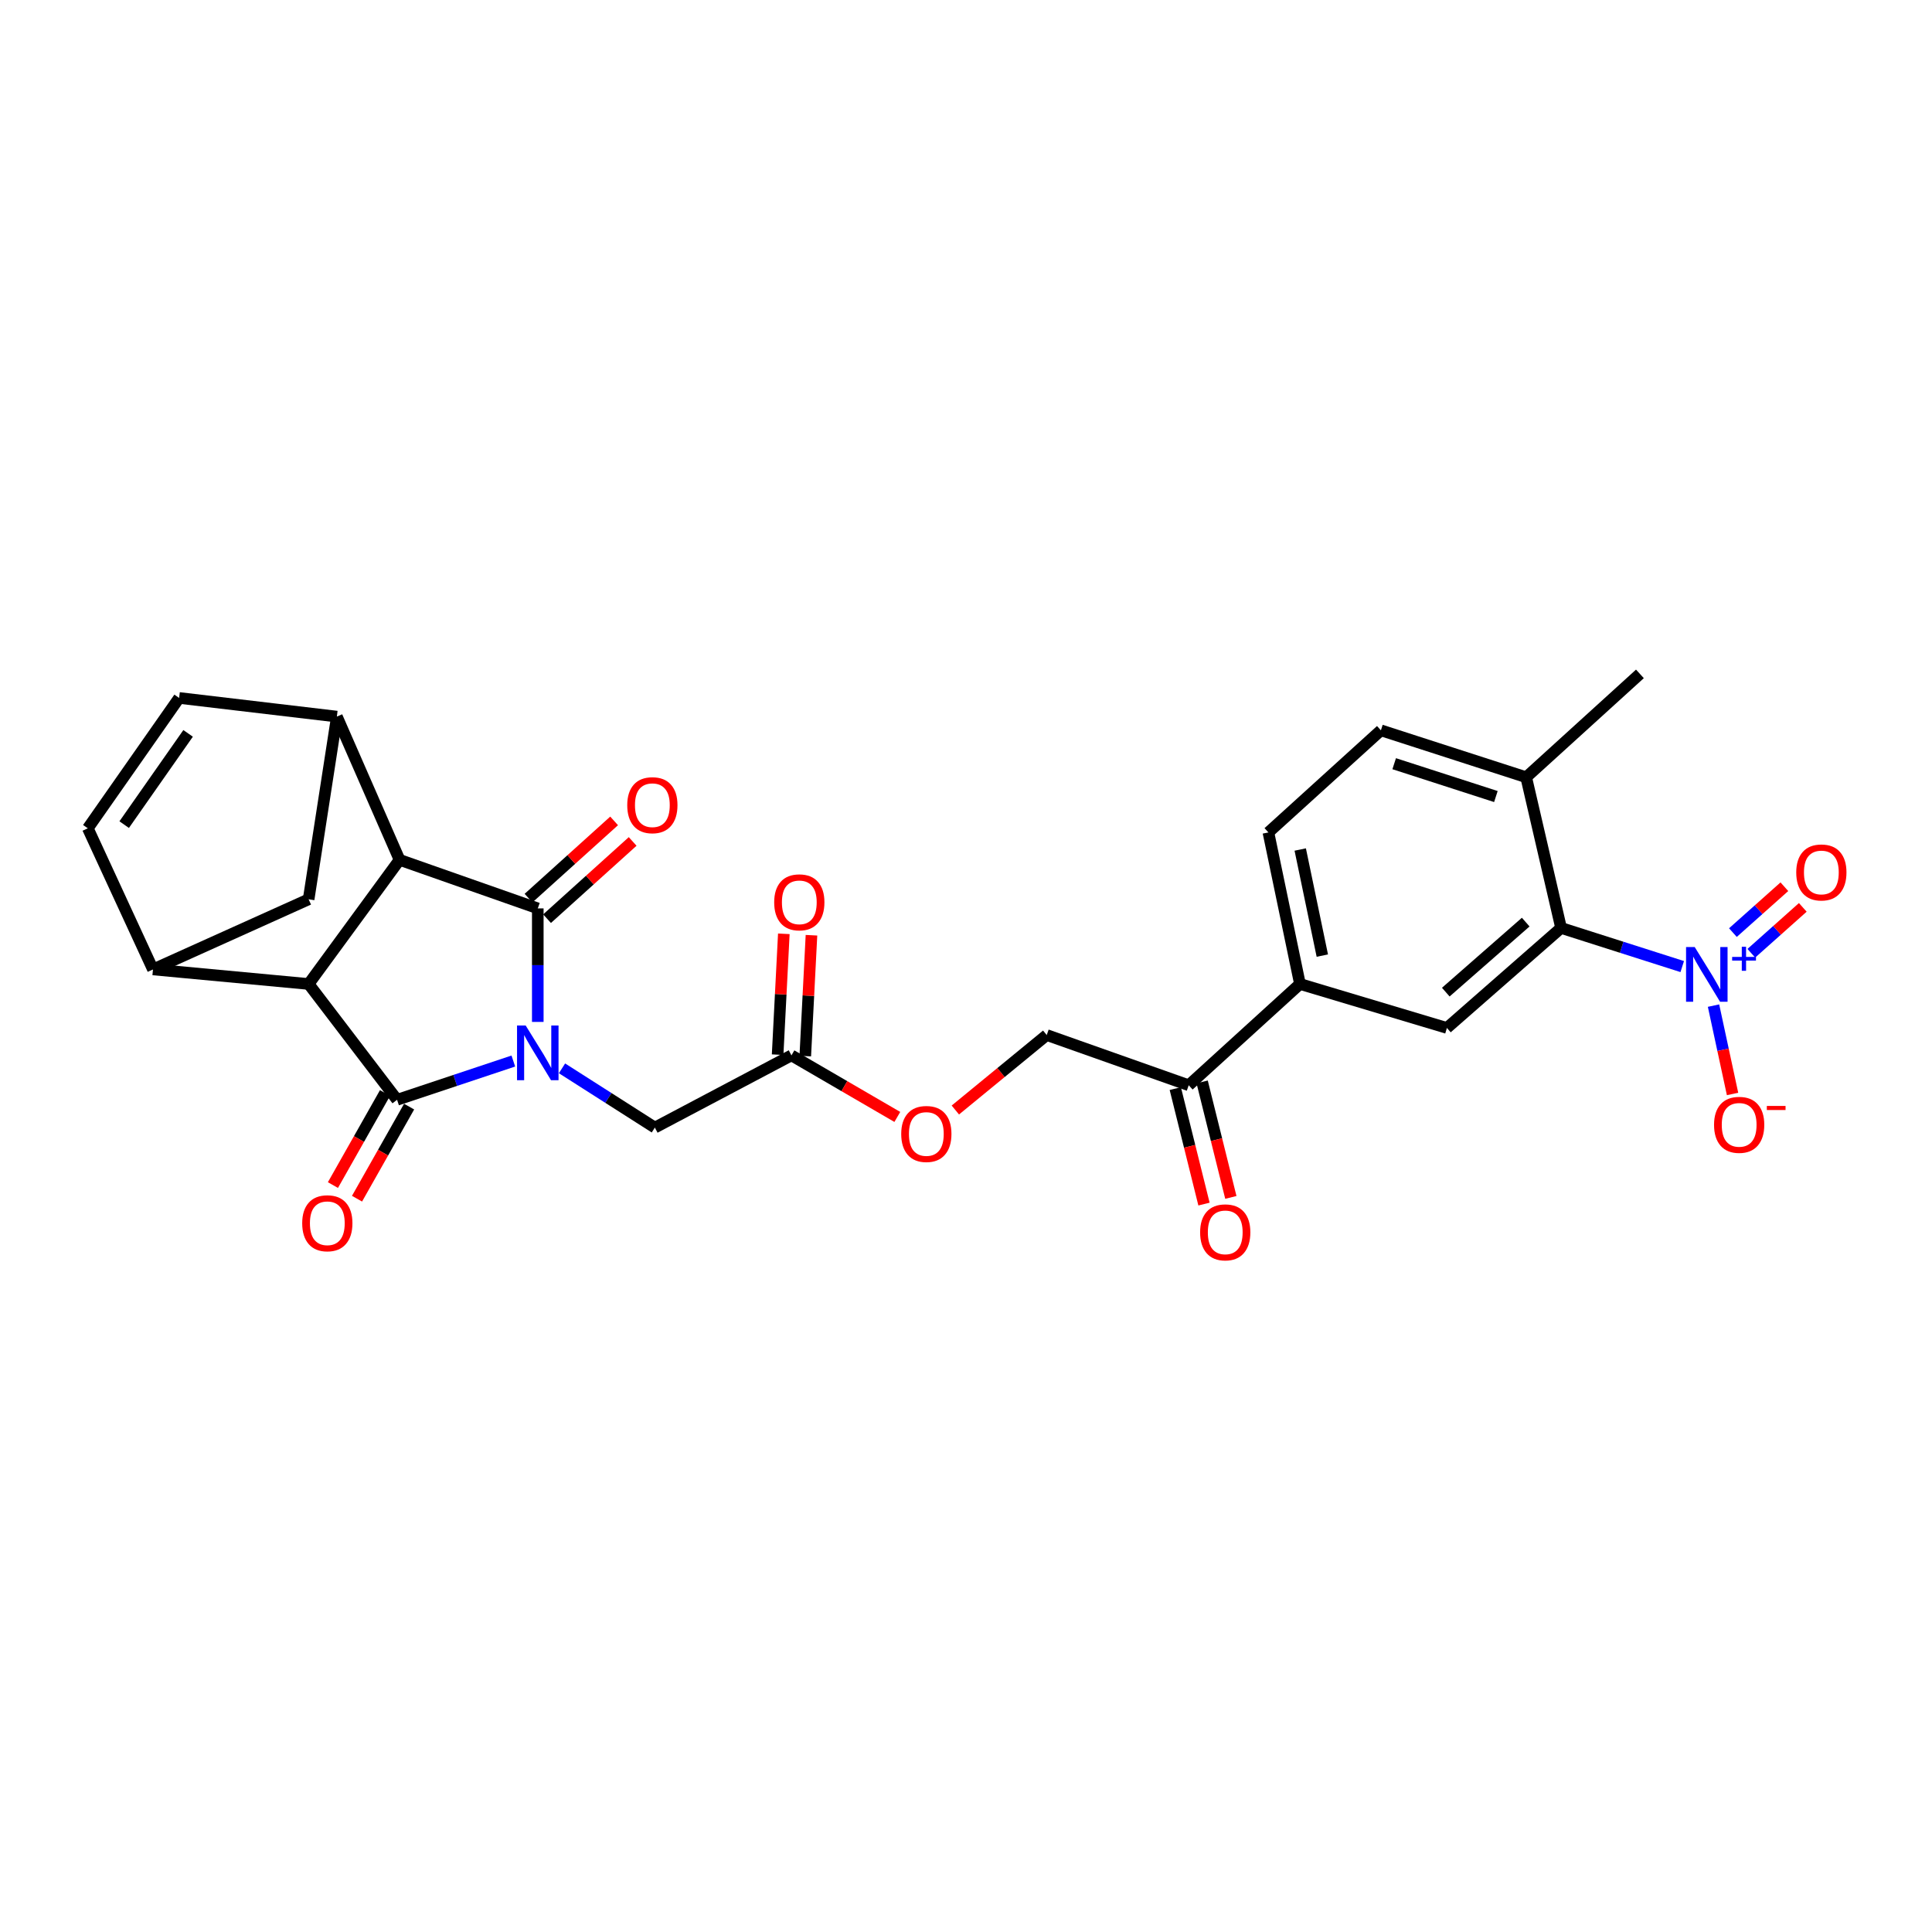 <?xml version='1.0' encoding='iso-8859-1'?>
<svg version='1.1' baseProfile='full'
              xmlns='http://www.w3.org/2000/svg'
                      xmlns:rdkit='http://www.rdkit.org/xml'
                      xmlns:xlink='http://www.w3.org/1999/xlink'
                  xml:space='preserve'
width='1000px' height='1000px' viewBox='0 0 1000 1000'>
<!-- END OF HEADER -->
<rect style='opacity:1.0;fill:#FFFFFF;stroke:none' width='1000' height='1000' x='0' y='0'> </rect>
<path class='bond-0' d='M 265.698,549.192 L 235.61,559.223' style='fill:none;fill-rule:evenodd;stroke:#0000FF;stroke-width:6px;stroke-linecap:butt;stroke-linejoin:miter;stroke-opacity:1' />
<path class='bond-0' d='M 235.61,559.223 L 205.522,569.255' style='fill:none;fill-rule:evenodd;stroke:#000000;stroke-width:6px;stroke-linecap:butt;stroke-linejoin:miter;stroke-opacity:1' />
<path class='bond-1' d='M 278.357,528.942 L 278.357,499.564' style='fill:none;fill-rule:evenodd;stroke:#0000FF;stroke-width:6px;stroke-linecap:butt;stroke-linejoin:miter;stroke-opacity:1' />
<path class='bond-1' d='M 278.357,499.564 L 278.357,470.186' style='fill:none;fill-rule:evenodd;stroke:#000000;stroke-width:6px;stroke-linecap:butt;stroke-linejoin:miter;stroke-opacity:1' />
<path class='bond-11' d='M 290.894,552.971 L 314.923,568.304' style='fill:none;fill-rule:evenodd;stroke:#0000FF;stroke-width:6px;stroke-linecap:butt;stroke-linejoin:miter;stroke-opacity:1' />
<path class='bond-11' d='M 314.923,568.304 L 338.951,583.637' style='fill:none;fill-rule:evenodd;stroke:#000000;stroke-width:6px;stroke-linecap:butt;stroke-linejoin:miter;stroke-opacity:1' />
<path class='bond-3' d='M 205.522,569.255 L 159.749,509.306' style='fill:none;fill-rule:evenodd;stroke:#000000;stroke-width:6px;stroke-linecap:butt;stroke-linejoin:miter;stroke-opacity:1' />
<path class='bond-15' d='M 199.288,565.728 L 185.805,589.56' style='fill:none;fill-rule:evenodd;stroke:#000000;stroke-width:6px;stroke-linecap:butt;stroke-linejoin:miter;stroke-opacity:1' />
<path class='bond-15' d='M 185.805,589.56 L 172.323,613.392' style='fill:none;fill-rule:evenodd;stroke:#FF0000;stroke-width:6px;stroke-linecap:butt;stroke-linejoin:miter;stroke-opacity:1' />
<path class='bond-15' d='M 211.757,572.782 L 198.275,596.614' style='fill:none;fill-rule:evenodd;stroke:#000000;stroke-width:6px;stroke-linecap:butt;stroke-linejoin:miter;stroke-opacity:1' />
<path class='bond-15' d='M 198.275,596.614 L 184.792,620.446' style='fill:none;fill-rule:evenodd;stroke:#FF0000;stroke-width:6px;stroke-linecap:butt;stroke-linejoin:miter;stroke-opacity:1' />
<path class='bond-2' d='M 278.357,470.186 L 206.812,445.051' style='fill:none;fill-rule:evenodd;stroke:#000000;stroke-width:6px;stroke-linecap:butt;stroke-linejoin:miter;stroke-opacity:1' />
<path class='bond-16' d='M 283.156,475.505 L 305.309,455.519' style='fill:none;fill-rule:evenodd;stroke:#000000;stroke-width:6px;stroke-linecap:butt;stroke-linejoin:miter;stroke-opacity:1' />
<path class='bond-16' d='M 305.309,455.519 L 327.463,435.533' style='fill:none;fill-rule:evenodd;stroke:#FF0000;stroke-width:6px;stroke-linecap:butt;stroke-linejoin:miter;stroke-opacity:1' />
<path class='bond-16' d='M 273.559,464.868 L 295.713,444.882' style='fill:none;fill-rule:evenodd;stroke:#000000;stroke-width:6px;stroke-linecap:butt;stroke-linejoin:miter;stroke-opacity:1' />
<path class='bond-16' d='M 295.713,444.882 L 317.866,424.895' style='fill:none;fill-rule:evenodd;stroke:#FF0000;stroke-width:6px;stroke-linecap:butt;stroke-linejoin:miter;stroke-opacity:1' />
<path class='bond-6' d='M 206.812,445.051 L 174.37,370.911' style='fill:none;fill-rule:evenodd;stroke:#000000;stroke-width:6px;stroke-linecap:butt;stroke-linejoin:miter;stroke-opacity:1' />
<path class='bond-28' d='M 206.812,445.051 L 159.749,509.306' style='fill:none;fill-rule:evenodd;stroke:#000000;stroke-width:6px;stroke-linecap:butt;stroke-linejoin:miter;stroke-opacity:1' />
<path class='bond-5' d='M 159.749,509.306 L 79.178,501.777' style='fill:none;fill-rule:evenodd;stroke:#000000;stroke-width:6px;stroke-linecap:butt;stroke-linejoin:miter;stroke-opacity:1' />
<path class='bond-4' d='M 870.722,500.298 L 839.367,490.296' style='fill:none;fill-rule:evenodd;stroke:#0000FF;stroke-width:6px;stroke-linecap:butt;stroke-linejoin:miter;stroke-opacity:1' />
<path class='bond-4' d='M 839.367,490.296 L 808.011,480.295' style='fill:none;fill-rule:evenodd;stroke:#000000;stroke-width:6px;stroke-linecap:butt;stroke-linejoin:miter;stroke-opacity:1' />
<path class='bond-17' d='M 886.918,520.504 L 891.841,543.371' style='fill:none;fill-rule:evenodd;stroke:#0000FF;stroke-width:6px;stroke-linecap:butt;stroke-linejoin:miter;stroke-opacity:1' />
<path class='bond-17' d='M 891.841,543.371 L 896.765,566.237' style='fill:none;fill-rule:evenodd;stroke:#FF0000;stroke-width:6px;stroke-linecap:butt;stroke-linejoin:miter;stroke-opacity:1' />
<path class='bond-19' d='M 906.485,493.408 L 919.804,481.534' style='fill:none;fill-rule:evenodd;stroke:#0000FF;stroke-width:6px;stroke-linecap:butt;stroke-linejoin:miter;stroke-opacity:1' />
<path class='bond-19' d='M 919.804,481.534 L 933.123,469.66' style='fill:none;fill-rule:evenodd;stroke:#FF0000;stroke-width:6px;stroke-linecap:butt;stroke-linejoin:miter;stroke-opacity:1' />
<path class='bond-19' d='M 896.951,482.714 L 910.27,470.84' style='fill:none;fill-rule:evenodd;stroke:#0000FF;stroke-width:6px;stroke-linecap:butt;stroke-linejoin:miter;stroke-opacity:1' />
<path class='bond-19' d='M 910.27,470.84 L 923.589,458.966' style='fill:none;fill-rule:evenodd;stroke:#FF0000;stroke-width:6px;stroke-linecap:butt;stroke-linejoin:miter;stroke-opacity:1' />
<path class='bond-9' d='M 79.178,501.777 L 45.455,428.727' style='fill:none;fill-rule:evenodd;stroke:#000000;stroke-width:6px;stroke-linecap:butt;stroke-linejoin:miter;stroke-opacity:1' />
<path class='bond-29' d='M 79.178,501.777 L 159.749,465.475' style='fill:none;fill-rule:evenodd;stroke:#000000;stroke-width:6px;stroke-linecap:butt;stroke-linejoin:miter;stroke-opacity:1' />
<path class='bond-10' d='M 174.37,370.911 L 92.716,361.257' style='fill:none;fill-rule:evenodd;stroke:#000000;stroke-width:6px;stroke-linecap:butt;stroke-linejoin:miter;stroke-opacity:1' />
<path class='bond-12' d='M 174.37,370.911 L 159.749,465.475' style='fill:none;fill-rule:evenodd;stroke:#000000;stroke-width:6px;stroke-linecap:butt;stroke-linejoin:miter;stroke-opacity:1' />
<path class='bond-7' d='M 808.011,480.295 L 748.914,532.069' style='fill:none;fill-rule:evenodd;stroke:#000000;stroke-width:6px;stroke-linecap:butt;stroke-linejoin:miter;stroke-opacity:1' />
<path class='bond-7' d='M 789.706,477.285 L 748.338,513.527' style='fill:none;fill-rule:evenodd;stroke:#000000;stroke-width:6px;stroke-linecap:butt;stroke-linejoin:miter;stroke-opacity:1' />
<path class='bond-31' d='M 808.011,480.295 L 789.952,402.302' style='fill:none;fill-rule:evenodd;stroke:#000000;stroke-width:6px;stroke-linecap:butt;stroke-linejoin:miter;stroke-opacity:1' />
<path class='bond-8' d='M 748.914,532.069 L 672.856,509.306' style='fill:none;fill-rule:evenodd;stroke:#000000;stroke-width:6px;stroke-linecap:butt;stroke-linejoin:miter;stroke-opacity:1' />
<path class='bond-30' d='M 45.455,428.727 L 92.716,361.257' style='fill:none;fill-rule:evenodd;stroke:#000000;stroke-width:6px;stroke-linecap:butt;stroke-linejoin:miter;stroke-opacity:1' />
<path class='bond-30' d='M 64.278,426.826 L 97.361,379.597' style='fill:none;fill-rule:evenodd;stroke:#000000;stroke-width:6px;stroke-linecap:butt;stroke-linejoin:miter;stroke-opacity:1' />
<path class='bond-14' d='M 338.951,583.637 L 409.653,546.261' style='fill:none;fill-rule:evenodd;stroke:#000000;stroke-width:6px;stroke-linecap:butt;stroke-linejoin:miter;stroke-opacity:1' />
<path class='bond-13' d='M 672.856,509.306 L 615.279,561.725' style='fill:none;fill-rule:evenodd;stroke:#000000;stroke-width:6px;stroke-linecap:butt;stroke-linejoin:miter;stroke-opacity:1' />
<path class='bond-21' d='M 672.856,509.306 L 656.524,430.86' style='fill:none;fill-rule:evenodd;stroke:#000000;stroke-width:6px;stroke-linecap:butt;stroke-linejoin:miter;stroke-opacity:1' />
<path class='bond-21' d='M 684.432,494.619 L 672.999,439.707' style='fill:none;fill-rule:evenodd;stroke:#000000;stroke-width:6px;stroke-linecap:butt;stroke-linejoin:miter;stroke-opacity:1' />
<path class='bond-22' d='M 409.653,546.261 L 437.052,562.194' style='fill:none;fill-rule:evenodd;stroke:#000000;stroke-width:6px;stroke-linecap:butt;stroke-linejoin:miter;stroke-opacity:1' />
<path class='bond-22' d='M 437.052,562.194 L 464.452,578.127' style='fill:none;fill-rule:evenodd;stroke:#FF0000;stroke-width:6px;stroke-linecap:butt;stroke-linejoin:miter;stroke-opacity:1' />
<path class='bond-24' d='M 416.806,546.628 L 418.411,515.351' style='fill:none;fill-rule:evenodd;stroke:#000000;stroke-width:6px;stroke-linecap:butt;stroke-linejoin:miter;stroke-opacity:1' />
<path class='bond-24' d='M 418.411,515.351 L 420.015,484.075' style='fill:none;fill-rule:evenodd;stroke:#FF0000;stroke-width:6px;stroke-linecap:butt;stroke-linejoin:miter;stroke-opacity:1' />
<path class='bond-24' d='M 402.499,545.894 L 404.103,514.617' style='fill:none;fill-rule:evenodd;stroke:#000000;stroke-width:6px;stroke-linecap:butt;stroke-linejoin:miter;stroke-opacity:1' />
<path class='bond-24' d='M 404.103,514.617 L 405.707,483.341' style='fill:none;fill-rule:evenodd;stroke:#FF0000;stroke-width:6px;stroke-linecap:butt;stroke-linejoin:miter;stroke-opacity:1' />
<path class='bond-18' d='M 615.279,561.725 L 541.784,535.731' style='fill:none;fill-rule:evenodd;stroke:#000000;stroke-width:6px;stroke-linecap:butt;stroke-linejoin:miter;stroke-opacity:1' />
<path class='bond-25' d='M 608.327,563.453 L 615.756,593.343' style='fill:none;fill-rule:evenodd;stroke:#000000;stroke-width:6px;stroke-linecap:butt;stroke-linejoin:miter;stroke-opacity:1' />
<path class='bond-25' d='M 615.756,593.343 L 623.184,623.232' style='fill:none;fill-rule:evenodd;stroke:#FF0000;stroke-width:6px;stroke-linecap:butt;stroke-linejoin:miter;stroke-opacity:1' />
<path class='bond-25' d='M 622.231,559.998 L 629.659,589.887' style='fill:none;fill-rule:evenodd;stroke:#000000;stroke-width:6px;stroke-linecap:butt;stroke-linejoin:miter;stroke-opacity:1' />
<path class='bond-25' d='M 629.659,589.887 L 637.088,619.777' style='fill:none;fill-rule:evenodd;stroke:#FF0000;stroke-width:6px;stroke-linecap:butt;stroke-linejoin:miter;stroke-opacity:1' />
<path class='bond-20' d='M 789.952,402.302 L 714.753,378.011' style='fill:none;fill-rule:evenodd;stroke:#000000;stroke-width:6px;stroke-linecap:butt;stroke-linejoin:miter;stroke-opacity:1' />
<path class='bond-20' d='M 774.268,412.291 L 721.629,395.287' style='fill:none;fill-rule:evenodd;stroke:#000000;stroke-width:6px;stroke-linecap:butt;stroke-linejoin:miter;stroke-opacity:1' />
<path class='bond-27' d='M 789.952,402.302 L 848.818,348.8' style='fill:none;fill-rule:evenodd;stroke:#000000;stroke-width:6px;stroke-linecap:butt;stroke-linejoin:miter;stroke-opacity:1' />
<path class='bond-26' d='M 656.524,430.86 L 714.753,378.011' style='fill:none;fill-rule:evenodd;stroke:#000000;stroke-width:6px;stroke-linecap:butt;stroke-linejoin:miter;stroke-opacity:1' />
<path class='bond-23' d='M 494.486,574.54 L 518.135,555.135' style='fill:none;fill-rule:evenodd;stroke:#FF0000;stroke-width:6px;stroke-linecap:butt;stroke-linejoin:miter;stroke-opacity:1' />
<path class='bond-23' d='M 518.135,555.135 L 541.784,535.731' style='fill:none;fill-rule:evenodd;stroke:#000000;stroke-width:6px;stroke-linecap:butt;stroke-linejoin:miter;stroke-opacity:1' />
<path  class='atom-0' d='M 272.097 530.811
L 281.377 545.811
Q 282.297 547.291, 283.777 549.971
Q 285.257 552.651, 285.337 552.811
L 285.337 530.811
L 289.097 530.811
L 289.097 559.131
L 285.217 559.131
L 275.257 542.731
Q 274.097 540.811, 272.857 538.611
Q 271.657 536.411, 271.297 535.731
L 271.297 559.131
L 267.617 559.131
L 267.617 530.811
L 272.097 530.811
' fill='#0000FF'/>
<path  class='atom-5' d='M 877.181 490.195
L 886.461 505.195
Q 887.381 506.675, 888.861 509.355
Q 890.341 512.035, 890.421 512.195
L 890.421 490.195
L 894.181 490.195
L 894.181 518.515
L 890.301 518.515
L 880.341 502.115
Q 879.181 500.195, 877.941 497.995
Q 876.741 495.795, 876.381 495.115
L 876.381 518.515
L 872.701 518.515
L 872.701 490.195
L 877.181 490.195
' fill='#0000FF'/>
<path  class='atom-5' d='M 896.557 495.3
L 901.547 495.3
L 901.547 490.047
L 903.764 490.047
L 903.764 495.3
L 908.886 495.3
L 908.886 497.201
L 903.764 497.201
L 903.764 502.481
L 901.547 502.481
L 901.547 497.201
L 896.557 497.201
L 896.557 495.3
' fill='#0000FF'/>
<path  class='atom-16' d='M 156.419 633.152
Q 156.419 626.352, 159.779 622.552
Q 163.139 618.752, 169.419 618.752
Q 175.699 618.752, 179.059 622.552
Q 182.419 626.352, 182.419 633.152
Q 182.419 640.032, 179.019 643.952
Q 175.619 647.832, 169.419 647.832
Q 163.179 647.832, 159.779 643.952
Q 156.419 640.072, 156.419 633.152
M 169.419 644.632
Q 173.739 644.632, 176.059 641.752
Q 178.419 638.832, 178.419 633.152
Q 178.419 627.592, 176.059 624.792
Q 173.739 621.952, 169.419 621.952
Q 165.099 621.952, 162.739 624.752
Q 160.419 627.552, 160.419 633.152
Q 160.419 638.872, 162.739 641.752
Q 165.099 644.632, 169.419 644.632
' fill='#FF0000'/>
<path  class='atom-17' d='M 324.661 416.765
Q 324.661 409.965, 328.021 406.165
Q 331.381 402.365, 337.661 402.365
Q 343.941 402.365, 347.301 406.165
Q 350.661 409.965, 350.661 416.765
Q 350.661 423.645, 347.261 427.565
Q 343.861 431.445, 337.661 431.445
Q 331.421 431.445, 328.021 427.565
Q 324.661 423.685, 324.661 416.765
M 337.661 428.245
Q 341.981 428.245, 344.301 425.365
Q 346.661 422.445, 346.661 416.765
Q 346.661 411.205, 344.301 408.405
Q 341.981 405.565, 337.661 405.565
Q 333.341 405.565, 330.981 408.365
Q 328.661 411.165, 328.661 416.765
Q 328.661 422.485, 330.981 425.365
Q 333.341 428.245, 337.661 428.245
' fill='#FF0000'/>
<path  class='atom-18' d='M 887.187 582.213
Q 887.187 575.413, 890.547 571.613
Q 893.907 567.813, 900.187 567.813
Q 906.467 567.813, 909.827 571.613
Q 913.187 575.413, 913.187 582.213
Q 913.187 589.093, 909.787 593.013
Q 906.387 596.893, 900.187 596.893
Q 893.947 596.893, 890.547 593.013
Q 887.187 589.133, 887.187 582.213
M 900.187 593.693
Q 904.507 593.693, 906.827 590.813
Q 909.187 587.893, 909.187 582.213
Q 909.187 576.653, 906.827 573.853
Q 904.507 571.013, 900.187 571.013
Q 895.867 571.013, 893.507 573.813
Q 891.187 576.613, 891.187 582.213
Q 891.187 587.933, 893.507 590.813
Q 895.867 593.693, 900.187 593.693
' fill='#FF0000'/>
<path  class='atom-18' d='M 914.507 572.435
L 924.196 572.435
L 924.196 574.547
L 914.507 574.547
L 914.507 572.435
' fill='#FF0000'/>
<path  class='atom-20' d='M 929.729 451.578
Q 929.729 444.778, 933.089 440.978
Q 936.449 437.178, 942.729 437.178
Q 949.009 437.178, 952.369 440.978
Q 955.729 444.778, 955.729 451.578
Q 955.729 458.458, 952.329 462.378
Q 948.929 466.258, 942.729 466.258
Q 936.489 466.258, 933.089 462.378
Q 929.729 458.498, 929.729 451.578
M 942.729 463.058
Q 947.049 463.058, 949.369 460.178
Q 951.729 457.258, 951.729 451.578
Q 951.729 446.018, 949.369 443.218
Q 947.049 440.378, 942.729 440.378
Q 938.409 440.378, 936.049 443.178
Q 933.729 445.978, 933.729 451.578
Q 933.729 457.298, 936.049 460.178
Q 938.409 463.058, 942.729 463.058
' fill='#FF0000'/>
<path  class='atom-23' d='M 466.471 586.941
Q 466.471 580.141, 469.831 576.341
Q 473.191 572.541, 479.471 572.541
Q 485.751 572.541, 489.111 576.341
Q 492.471 580.141, 492.471 586.941
Q 492.471 593.821, 489.071 597.741
Q 485.671 601.621, 479.471 601.621
Q 473.231 601.621, 469.831 597.741
Q 466.471 593.861, 466.471 586.941
M 479.471 598.421
Q 483.791 598.421, 486.111 595.541
Q 488.471 592.621, 488.471 586.941
Q 488.471 581.381, 486.111 578.581
Q 483.791 575.741, 479.471 575.741
Q 475.151 575.741, 472.791 578.541
Q 470.471 581.341, 470.471 586.941
Q 470.471 592.661, 472.791 595.541
Q 475.151 598.421, 479.471 598.421
' fill='#FF0000'/>
<path  class='atom-25' d='M 400.72 467.043
Q 400.72 460.243, 404.08 456.443
Q 407.44 452.643, 413.72 452.643
Q 420 452.643, 423.36 456.443
Q 426.72 460.243, 426.72 467.043
Q 426.72 473.923, 423.32 477.843
Q 419.92 481.723, 413.72 481.723
Q 407.48 481.723, 404.08 477.843
Q 400.72 473.963, 400.72 467.043
M 413.72 478.523
Q 418.04 478.523, 420.36 475.643
Q 422.72 472.723, 422.72 467.043
Q 422.72 461.483, 420.36 458.683
Q 418.04 455.843, 413.72 455.843
Q 409.4 455.843, 407.04 458.643
Q 404.72 461.443, 404.72 467.043
Q 404.72 472.763, 407.04 475.643
Q 409.4 478.523, 413.72 478.523
' fill='#FF0000'/>
<path  class='atom-26' d='M 621.182 637.864
Q 621.182 631.064, 624.542 627.264
Q 627.902 623.464, 634.182 623.464
Q 640.462 623.464, 643.822 627.264
Q 647.182 631.064, 647.182 637.864
Q 647.182 644.744, 643.782 648.664
Q 640.382 652.544, 634.182 652.544
Q 627.942 652.544, 624.542 648.664
Q 621.182 644.784, 621.182 637.864
M 634.182 649.344
Q 638.502 649.344, 640.822 646.464
Q 643.182 643.544, 643.182 637.864
Q 643.182 632.304, 640.822 629.504
Q 638.502 626.664, 634.182 626.664
Q 629.862 626.664, 627.502 629.464
Q 625.182 632.264, 625.182 637.864
Q 625.182 643.584, 627.502 646.464
Q 629.862 649.344, 634.182 649.344
' fill='#FF0000'/>
</svg>
